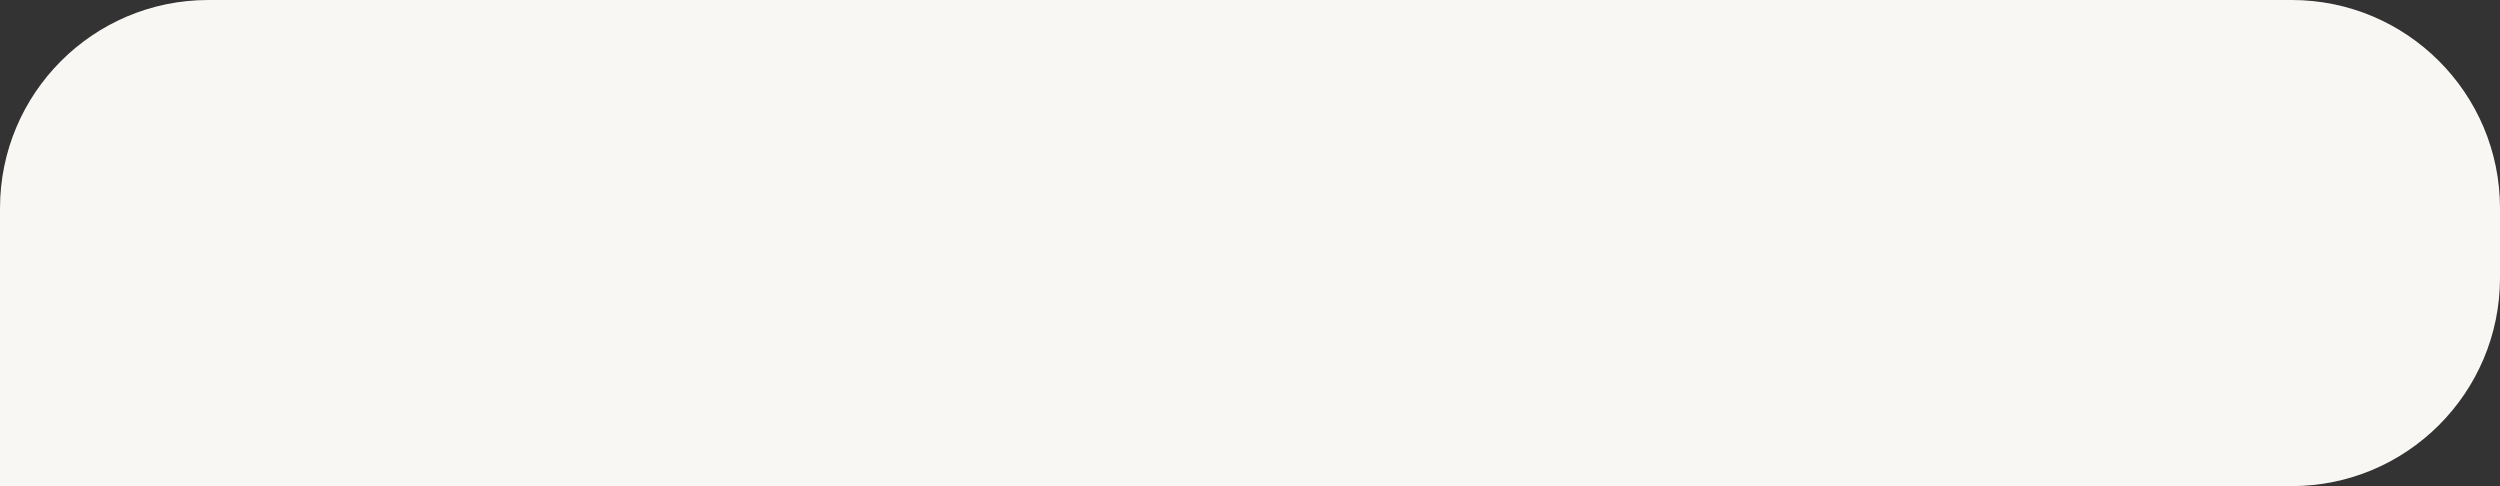 <?xml version="1.0" encoding="UTF-8"?> <svg xmlns="http://www.w3.org/2000/svg" width="1440" height="280" viewBox="0 0 1440 280" fill="none"><rect x="0" y="0" width="1440" height="280" fill="#333333" stroke="none"/> <path d="M0 120C0 53.726 53.726 0 120 0H1320C1386.27 0 1440 53.726 1440 120V160C1440 226.274 1386.27 280 1320 280H0V120Z" fill="#F9F7F4"></path> </svg> 